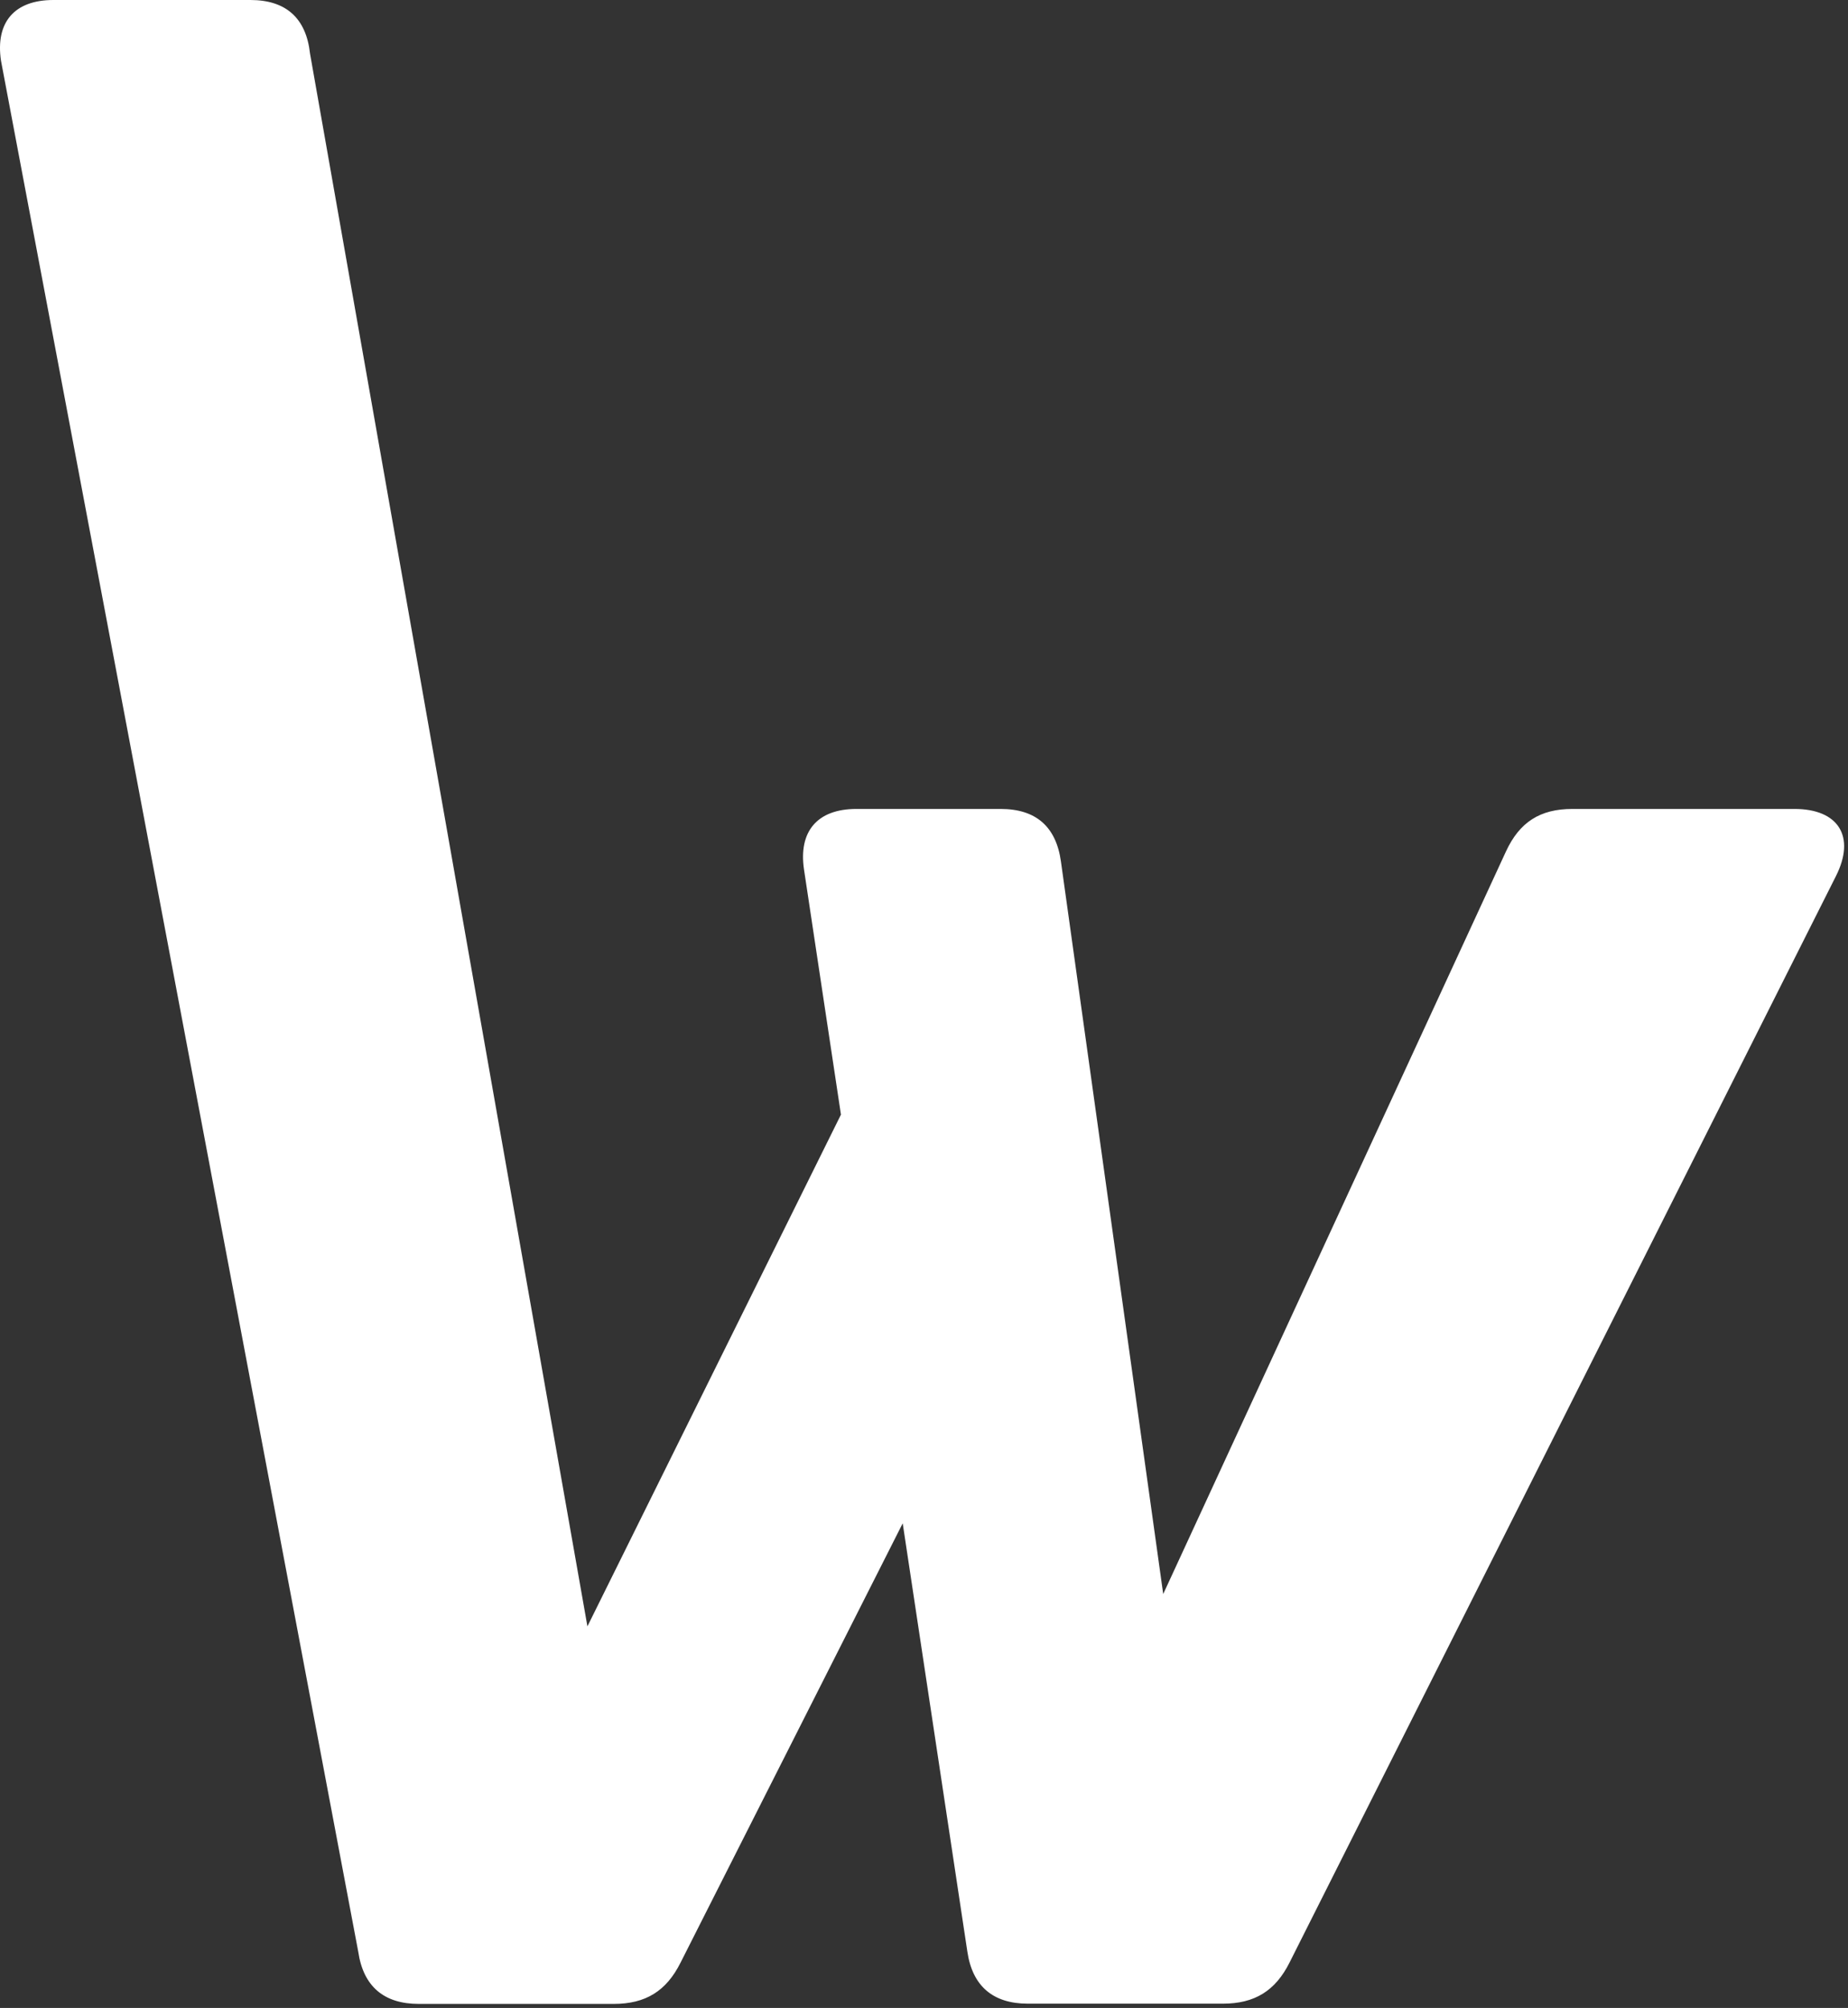 <svg width="220" height="239" viewBox="0 0 220 239" fill="none" xmlns="http://www.w3.org/2000/svg">
<rect x="0" y="0" width="220" height="239" fill="#333333" stroke="none"/>
<path d="M213.63 96.287C218.885 96.287 220.924 99.59 218.569 104.271L153.525 233.582C151.831 236.971 149.361 238.493 145.571 238.493H122.368C118.204 238.493 115.763 236.397 115.16 232.29L107.464 181.318L81.016 233.611C79.321 237 76.852 238.522 73.061 238.522H49.858C45.694 238.522 43.253 236.425 42.65 232.319L0.12 7.237C-0.569 2.642 1.728 0 6.352 0H29.814C34.035 0 36.447 2.154 36.907 6.375L69.931 193.58L100.112 132.672L95.719 103.524C95.029 98.929 97.327 96.287 101.95 96.287H119.123C123.315 96.287 125.728 98.384 126.302 102.548L138.478 189.732L179.284 101.342C180.892 97.867 183.333 96.287 187.181 96.287H213.687H213.63Z" fill="white"/>
</svg>
